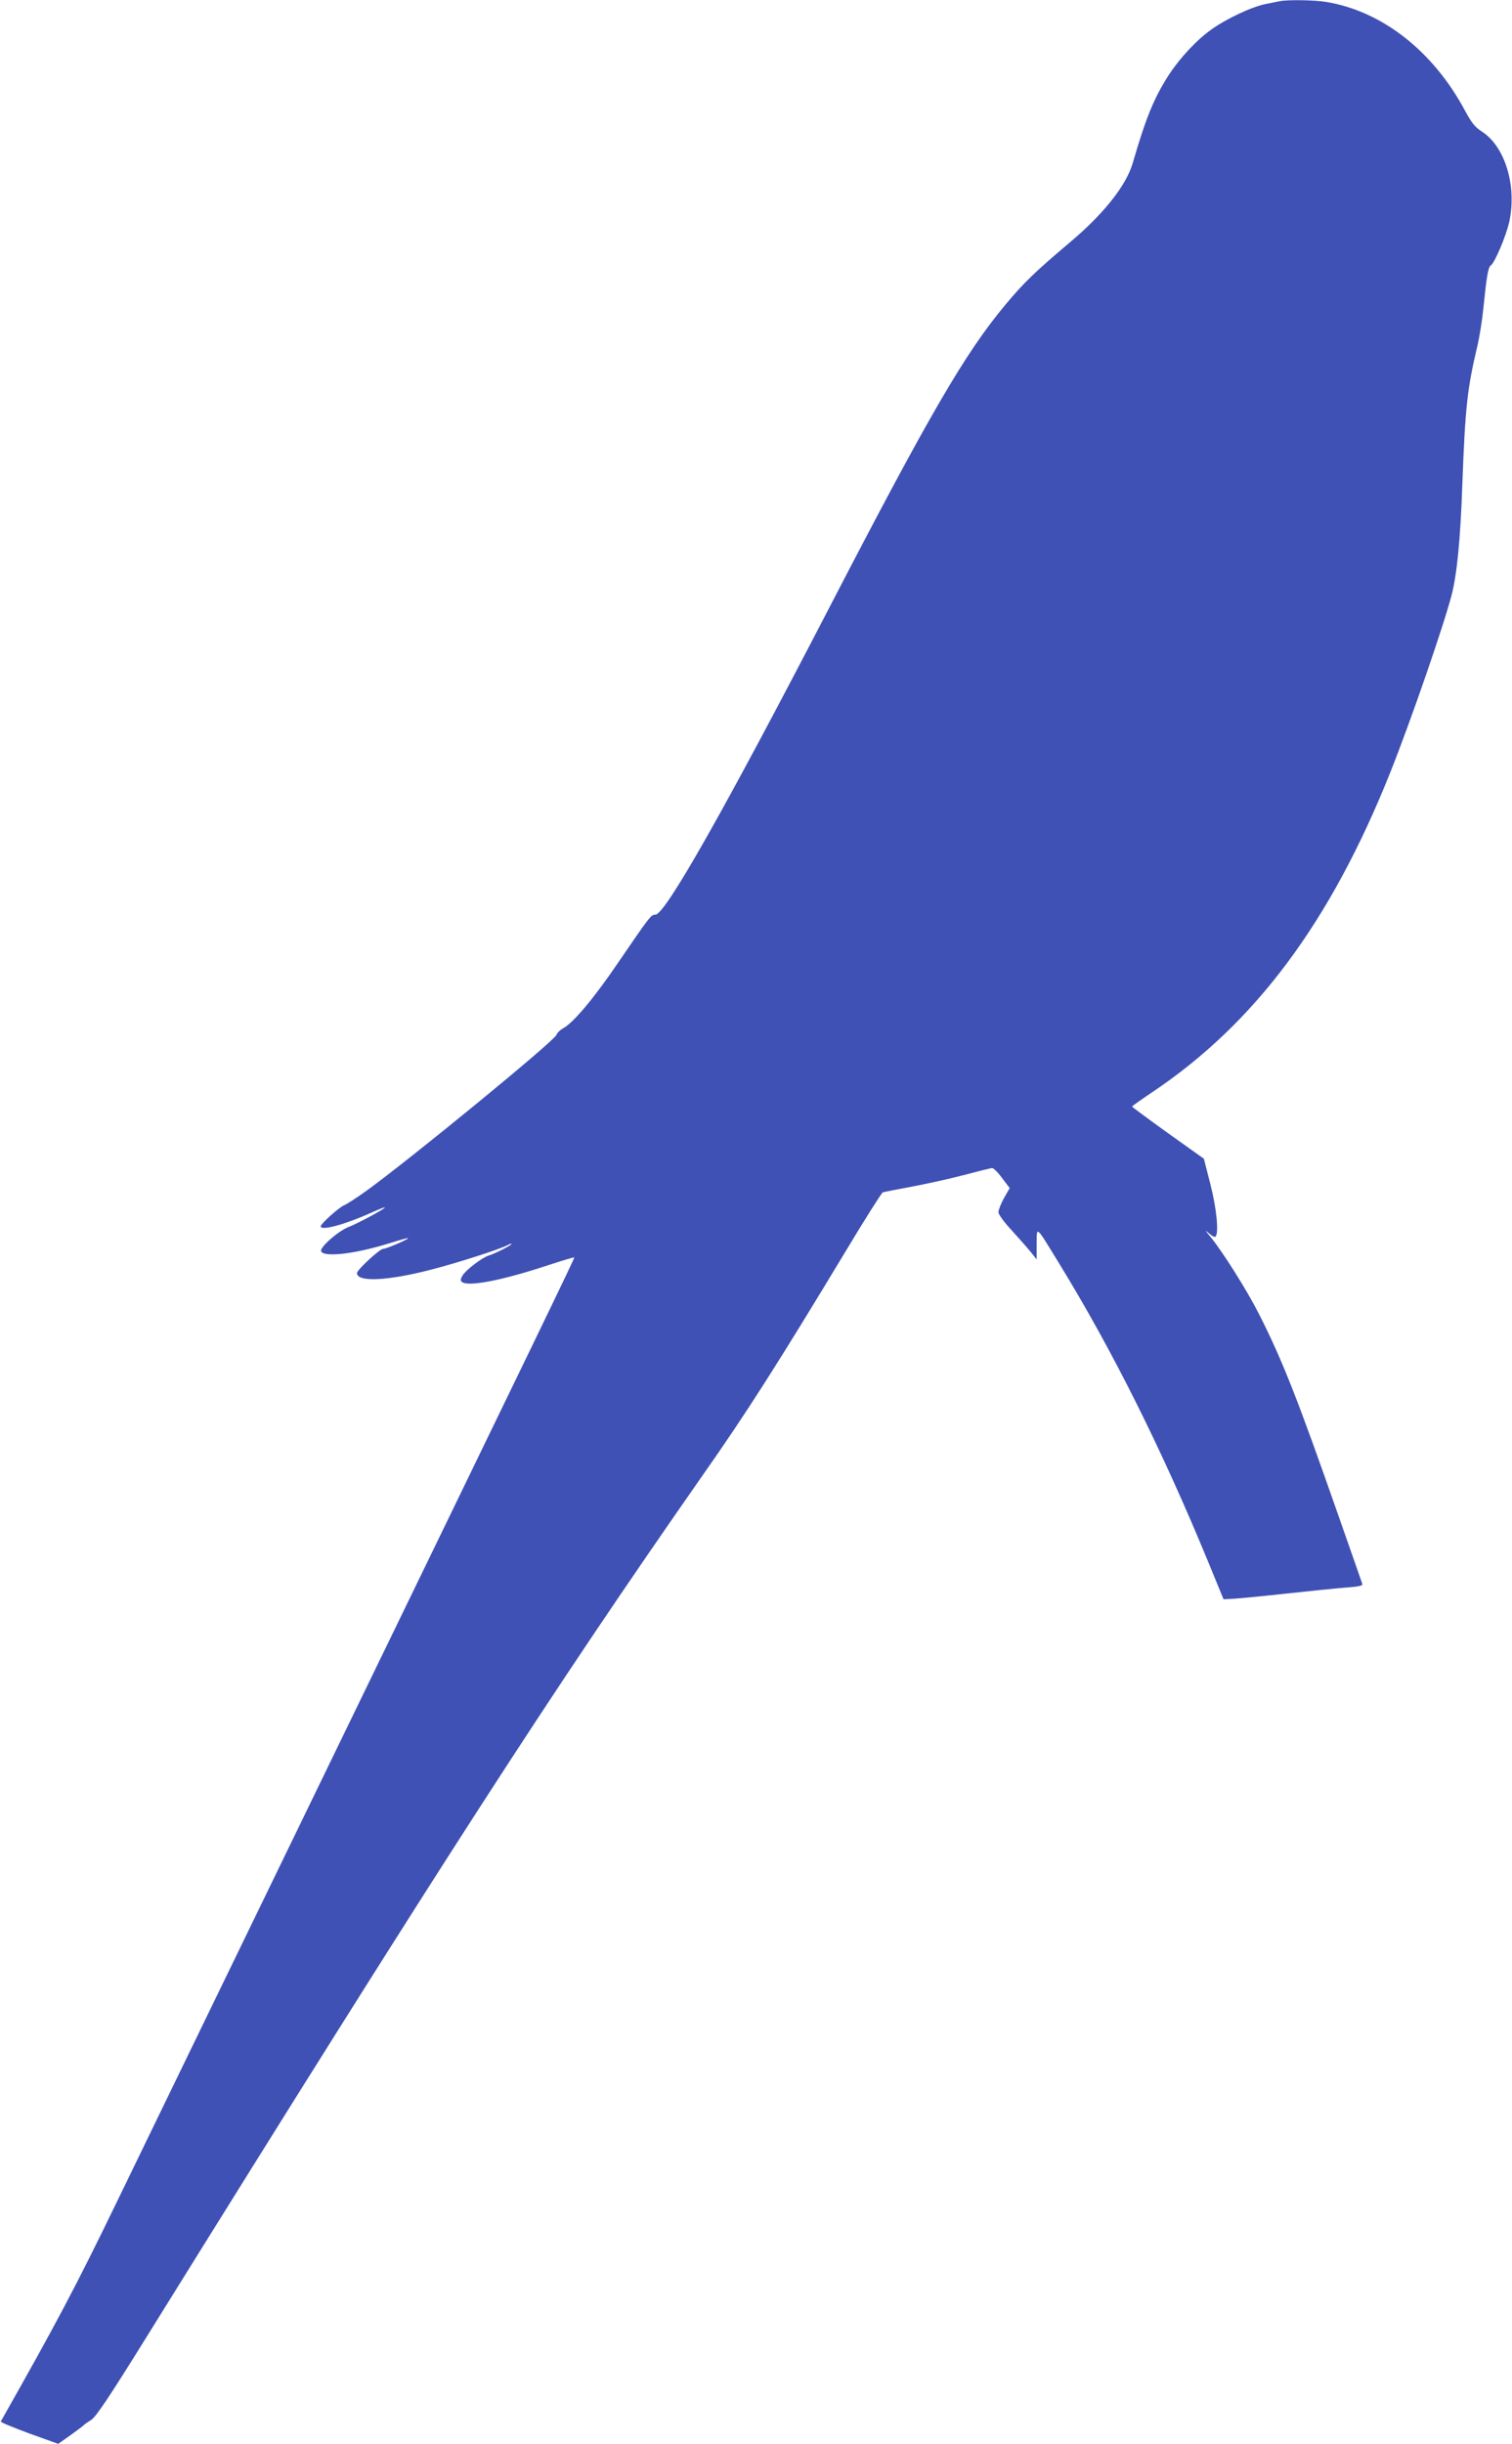 <?xml version="1.0" standalone="no"?>
<!DOCTYPE svg PUBLIC "-//W3C//DTD SVG 20010904//EN"
 "http://www.w3.org/TR/2001/REC-SVG-20010904/DTD/svg10.dtd">
<svg version="1.0" xmlns="http://www.w3.org/2000/svg"
 width="792pt" height="1280pt" viewBox="0 0 792 1280"
 preserveAspectRatio="xMidYMid meet">
<g transform="translate(0,1280) scale(0.1,-0.1)"
fill="#3f51b5" stroke="none">
<path d="M6705 12794 c-11 -2 -45 -9 -75 -15 -72 -14 -206 -77 -284 -133 -78
-55 -166 -150 -224 -239 -78 -121 -120 -225 -189 -462 -34 -117 -154 -268
-331 -416 -182 -154 -238 -208 -335 -324 -212 -254 -399 -576 -922 -1585 -550
-1061 -861 -1610 -912 -1610 -23 0 -29 -8 -195 -251 -127 -187 -236 -317 -290
-345 -14 -8 -29 -22 -33 -33 -9 -31 -765 -650 -993 -815 -51 -37 -105 -72
-120 -78 -28 -12 -122 -97 -122 -110 0 -25 126 9 264 71 38 17 70 30 72 28 5
-5 -142 -84 -191 -103 -52 -20 -150 -105 -143 -126 12 -34 178 -15 360 42 51
16 94 28 95 26 5 -5 -113 -56 -130 -56 -18 0 -137 -110 -137 -127 0 -48 157
-41 380 16 142 36 369 109 412 132 10 5 18 7 18 5 0 -7 -87 -51 -120 -61 -33
-10 -117 -73 -136 -103 -11 -17 -13 -27 -6 -34 29 -29 211 6 452 86 74 24 136
43 138 41 3 -3 -153 -325 -1403 -2900 -411 -847 -858 -1767 -992 -2044 -216
-446 -319 -640 -609 -1152 -2 -4 65 -31 148 -62 l153 -55 65 46 c36 26 67 49
70 53 3 4 20 15 37 26 25 15 94 118 284 424 1564 2517 2129 3391 2916 4518
232 330 400 594 753 1179 100 167 188 305 194 308 6 2 73 15 148 29 75 14 199
41 275 61 76 20 143 37 150 37 6 1 30 -22 52 -52 l40 -53 -30 -52 c-16 -29
-29 -62 -29 -74 0 -12 30 -53 73 -99 39 -43 84 -94 99 -113 l28 -35 0 80 c1
96 -7 102 117 -100 280 -456 539 -975 784 -1570 l78 -190 58 3 c32 2 155 14
273 27 118 13 257 27 308 31 68 5 92 10 88 19 -2 7 -57 163 -121 346 -217 621
-298 827 -421 1069 -61 121 -189 324 -255 405 -28 33 -29 36 -6 16 15 -14 30
-21 34 -17 18 18 6 147 -27 275 l-34 133 -188 134 c-103 74 -188 137 -188 139
0 3 47 36 105 75 540 362 934 891 1247 1674 108 271 279 766 322 931 28 110
46 291 56 582 15 405 26 499 79 723 11 47 25 135 31 195 16 161 25 216 38 224
21 13 82 157 98 231 40 188 -23 394 -144 471 -36 23 -54 46 -89 111 -167 311
-434 520 -727 568 -59 10 -200 12 -241 4z"/>
</g>
</svg>
